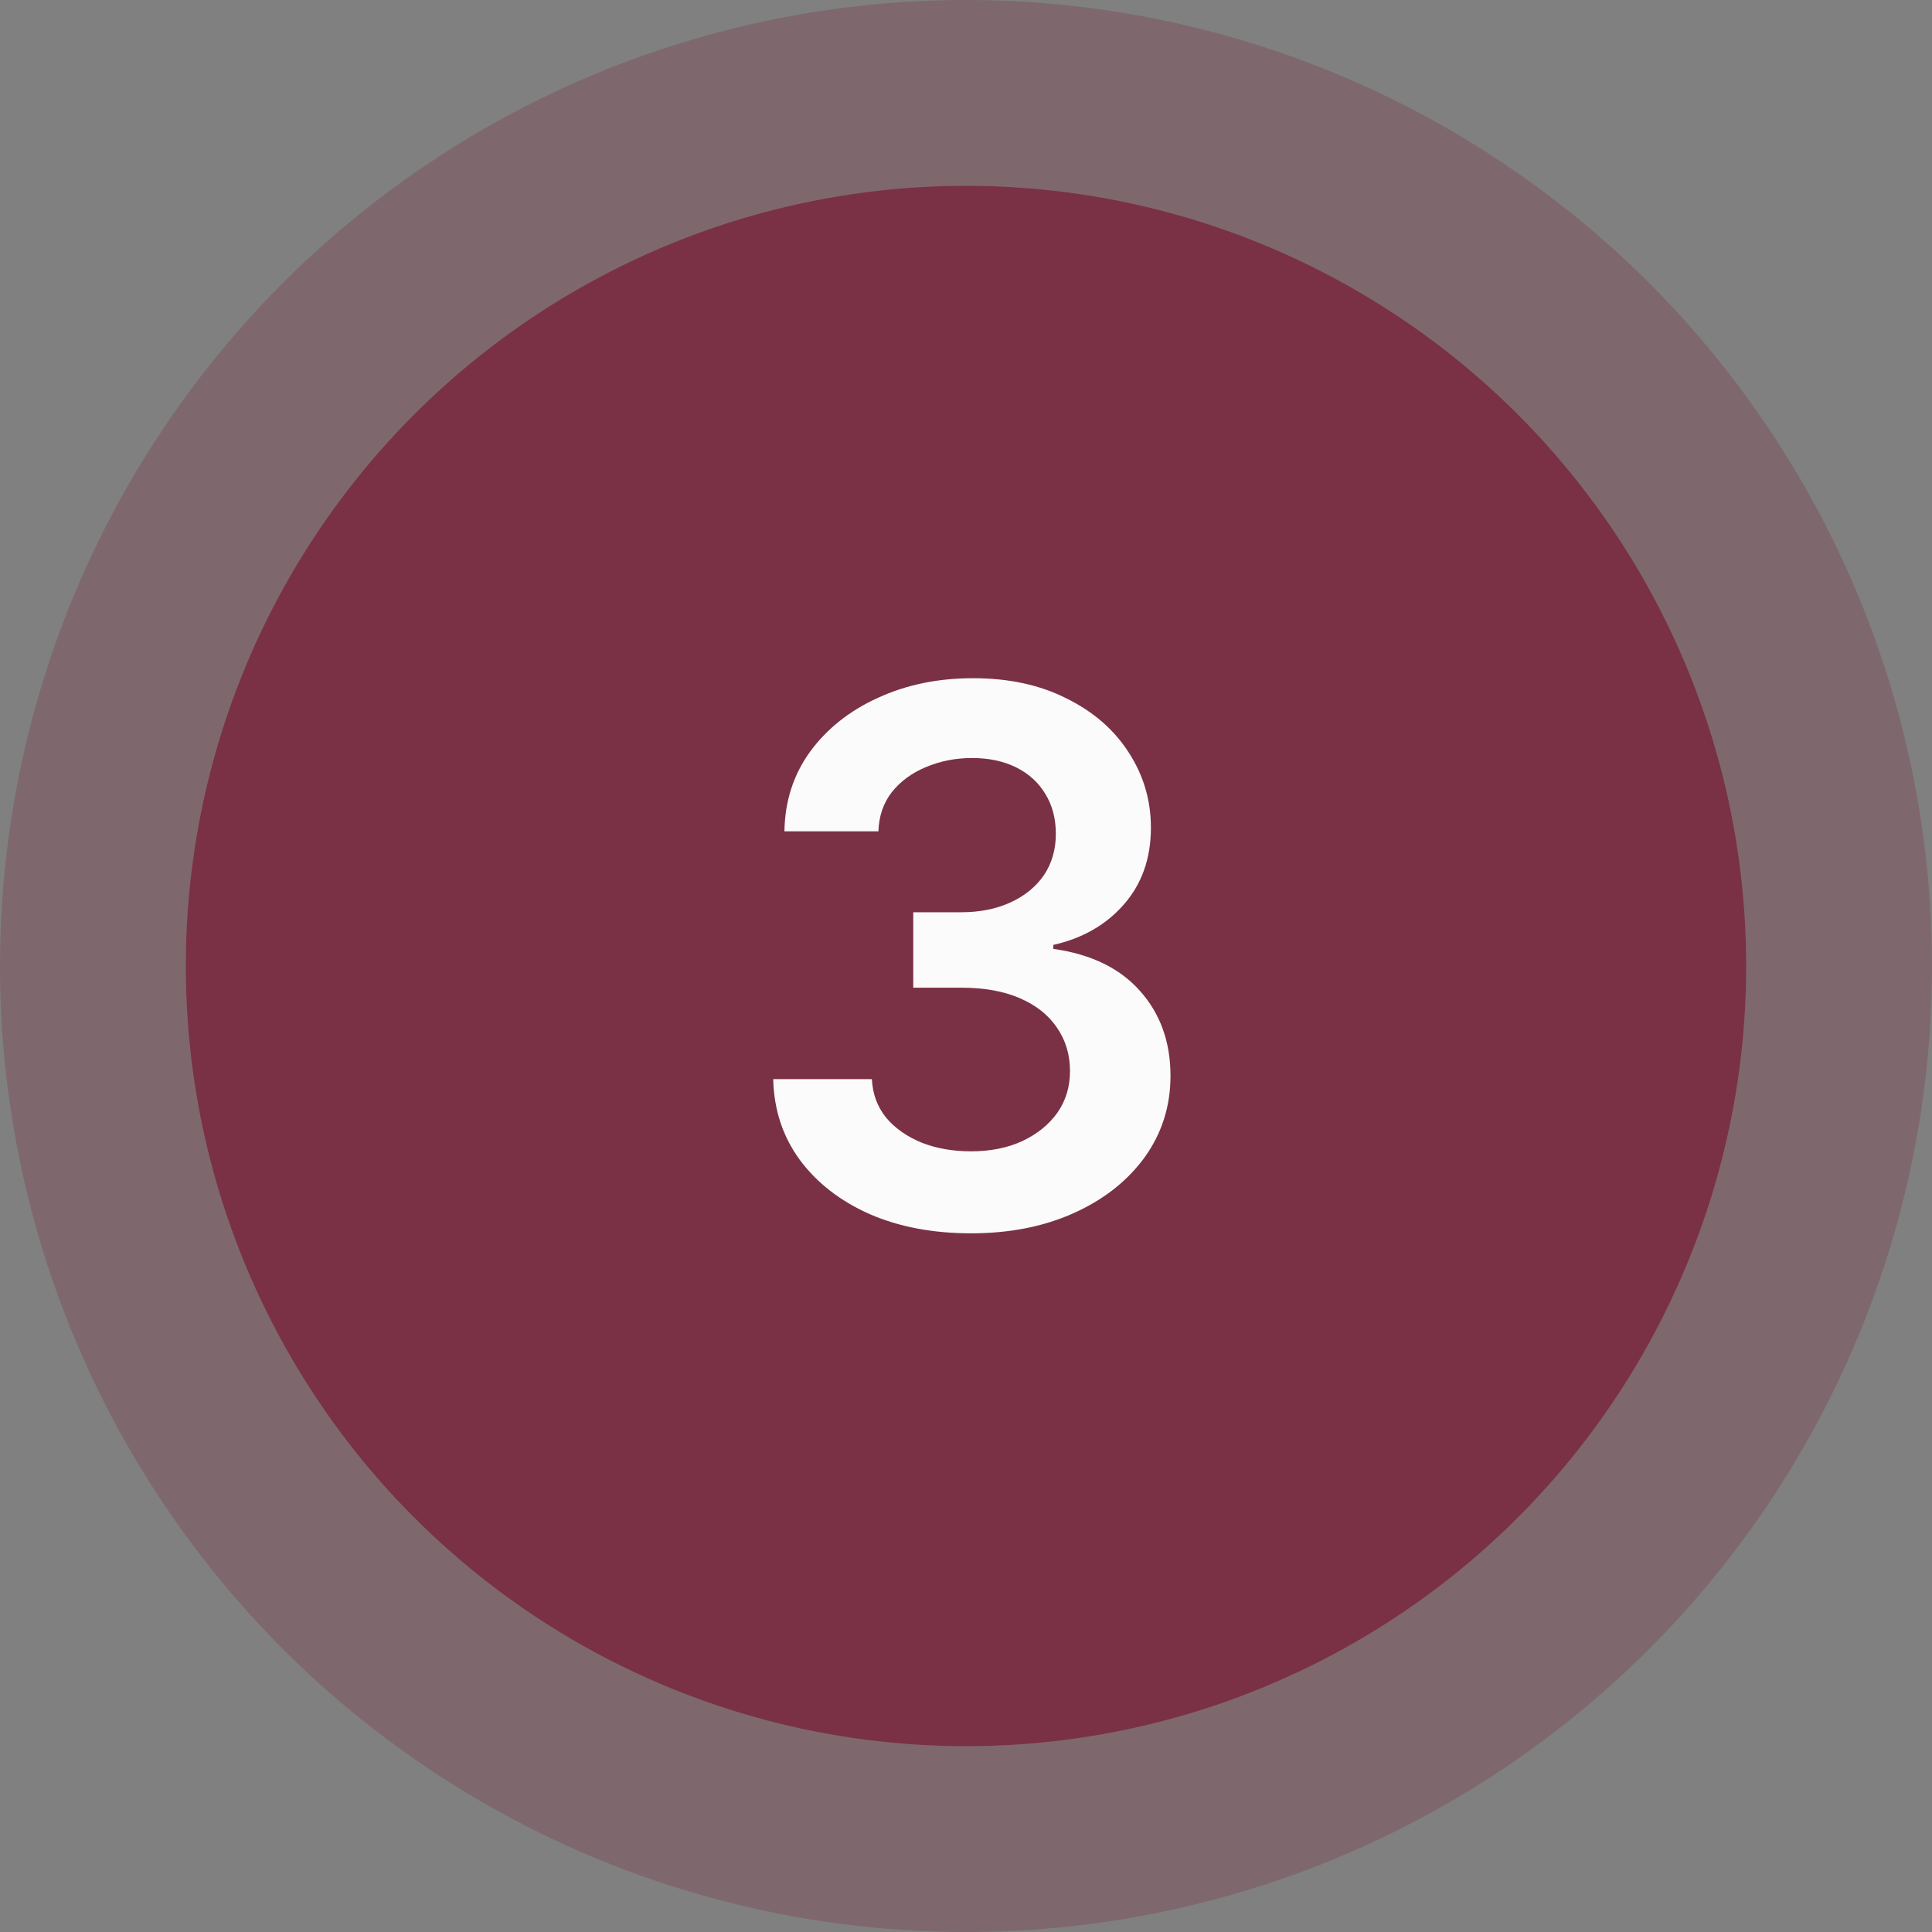 <svg width="52" height="52" viewBox="0 0 52 52" fill="none" xmlns="http://www.w3.org/2000/svg">
<rect x="0" y="0" width="52" height="52" fill="#808080" stroke="none"/>
<circle cx="26" cy="26" r="21" fill="#7A3145"/>
<circle cx="26" cy="26" r="23.5" stroke="#7A3145" stroke-opacity="0.3" stroke-width="5"/>
<path d="M26.133 33.195C25.111 33.195 24.203 33.023 23.408 32.678C22.614 32.326 21.986 31.838 21.523 31.213C21.068 30.588 20.83 29.865 20.811 29.045H23.467C23.486 29.442 23.613 29.787 23.848 30.08C24.088 30.366 24.408 30.591 24.805 30.754C25.202 30.91 25.645 30.988 26.133 30.988C26.654 30.988 27.113 30.897 27.51 30.715C27.913 30.526 28.229 30.272 28.457 29.953C28.685 29.628 28.799 29.253 28.799 28.83C28.799 28.387 28.682 27.997 28.447 27.658C28.219 27.32 27.887 27.056 27.451 26.867C27.015 26.678 26.491 26.584 25.879 26.584H24.58V24.553H25.879C26.374 24.553 26.813 24.465 27.197 24.289C27.581 24.113 27.881 23.869 28.096 23.557C28.311 23.238 28.418 22.866 28.418 22.443C28.418 22.033 28.324 21.675 28.135 21.369C27.953 21.063 27.692 20.826 27.354 20.656C27.015 20.487 26.618 20.402 26.162 20.402C25.719 20.402 25.306 20.484 24.922 20.646C24.544 20.803 24.238 21.027 24.004 21.32C23.776 21.613 23.656 21.965 23.643 22.375H21.113C21.126 21.561 21.357 20.845 21.807 20.227C22.262 19.608 22.871 19.126 23.633 18.781C24.395 18.43 25.247 18.254 26.191 18.254C27.155 18.254 27.995 18.436 28.711 18.801C29.434 19.159 29.99 19.644 30.381 20.256C30.778 20.868 30.977 21.542 30.977 22.277C30.977 23.098 30.736 23.785 30.254 24.338C29.772 24.891 29.137 25.256 28.35 25.432V25.539C29.365 25.682 30.143 26.06 30.684 26.672C31.23 27.284 31.504 28.046 31.504 28.957C31.504 29.771 31.273 30.5 30.811 31.145C30.348 31.783 29.713 32.284 28.906 32.648C28.099 33.013 27.174 33.195 26.133 33.195Z" fill="#FBFBFB"/>
</svg>
